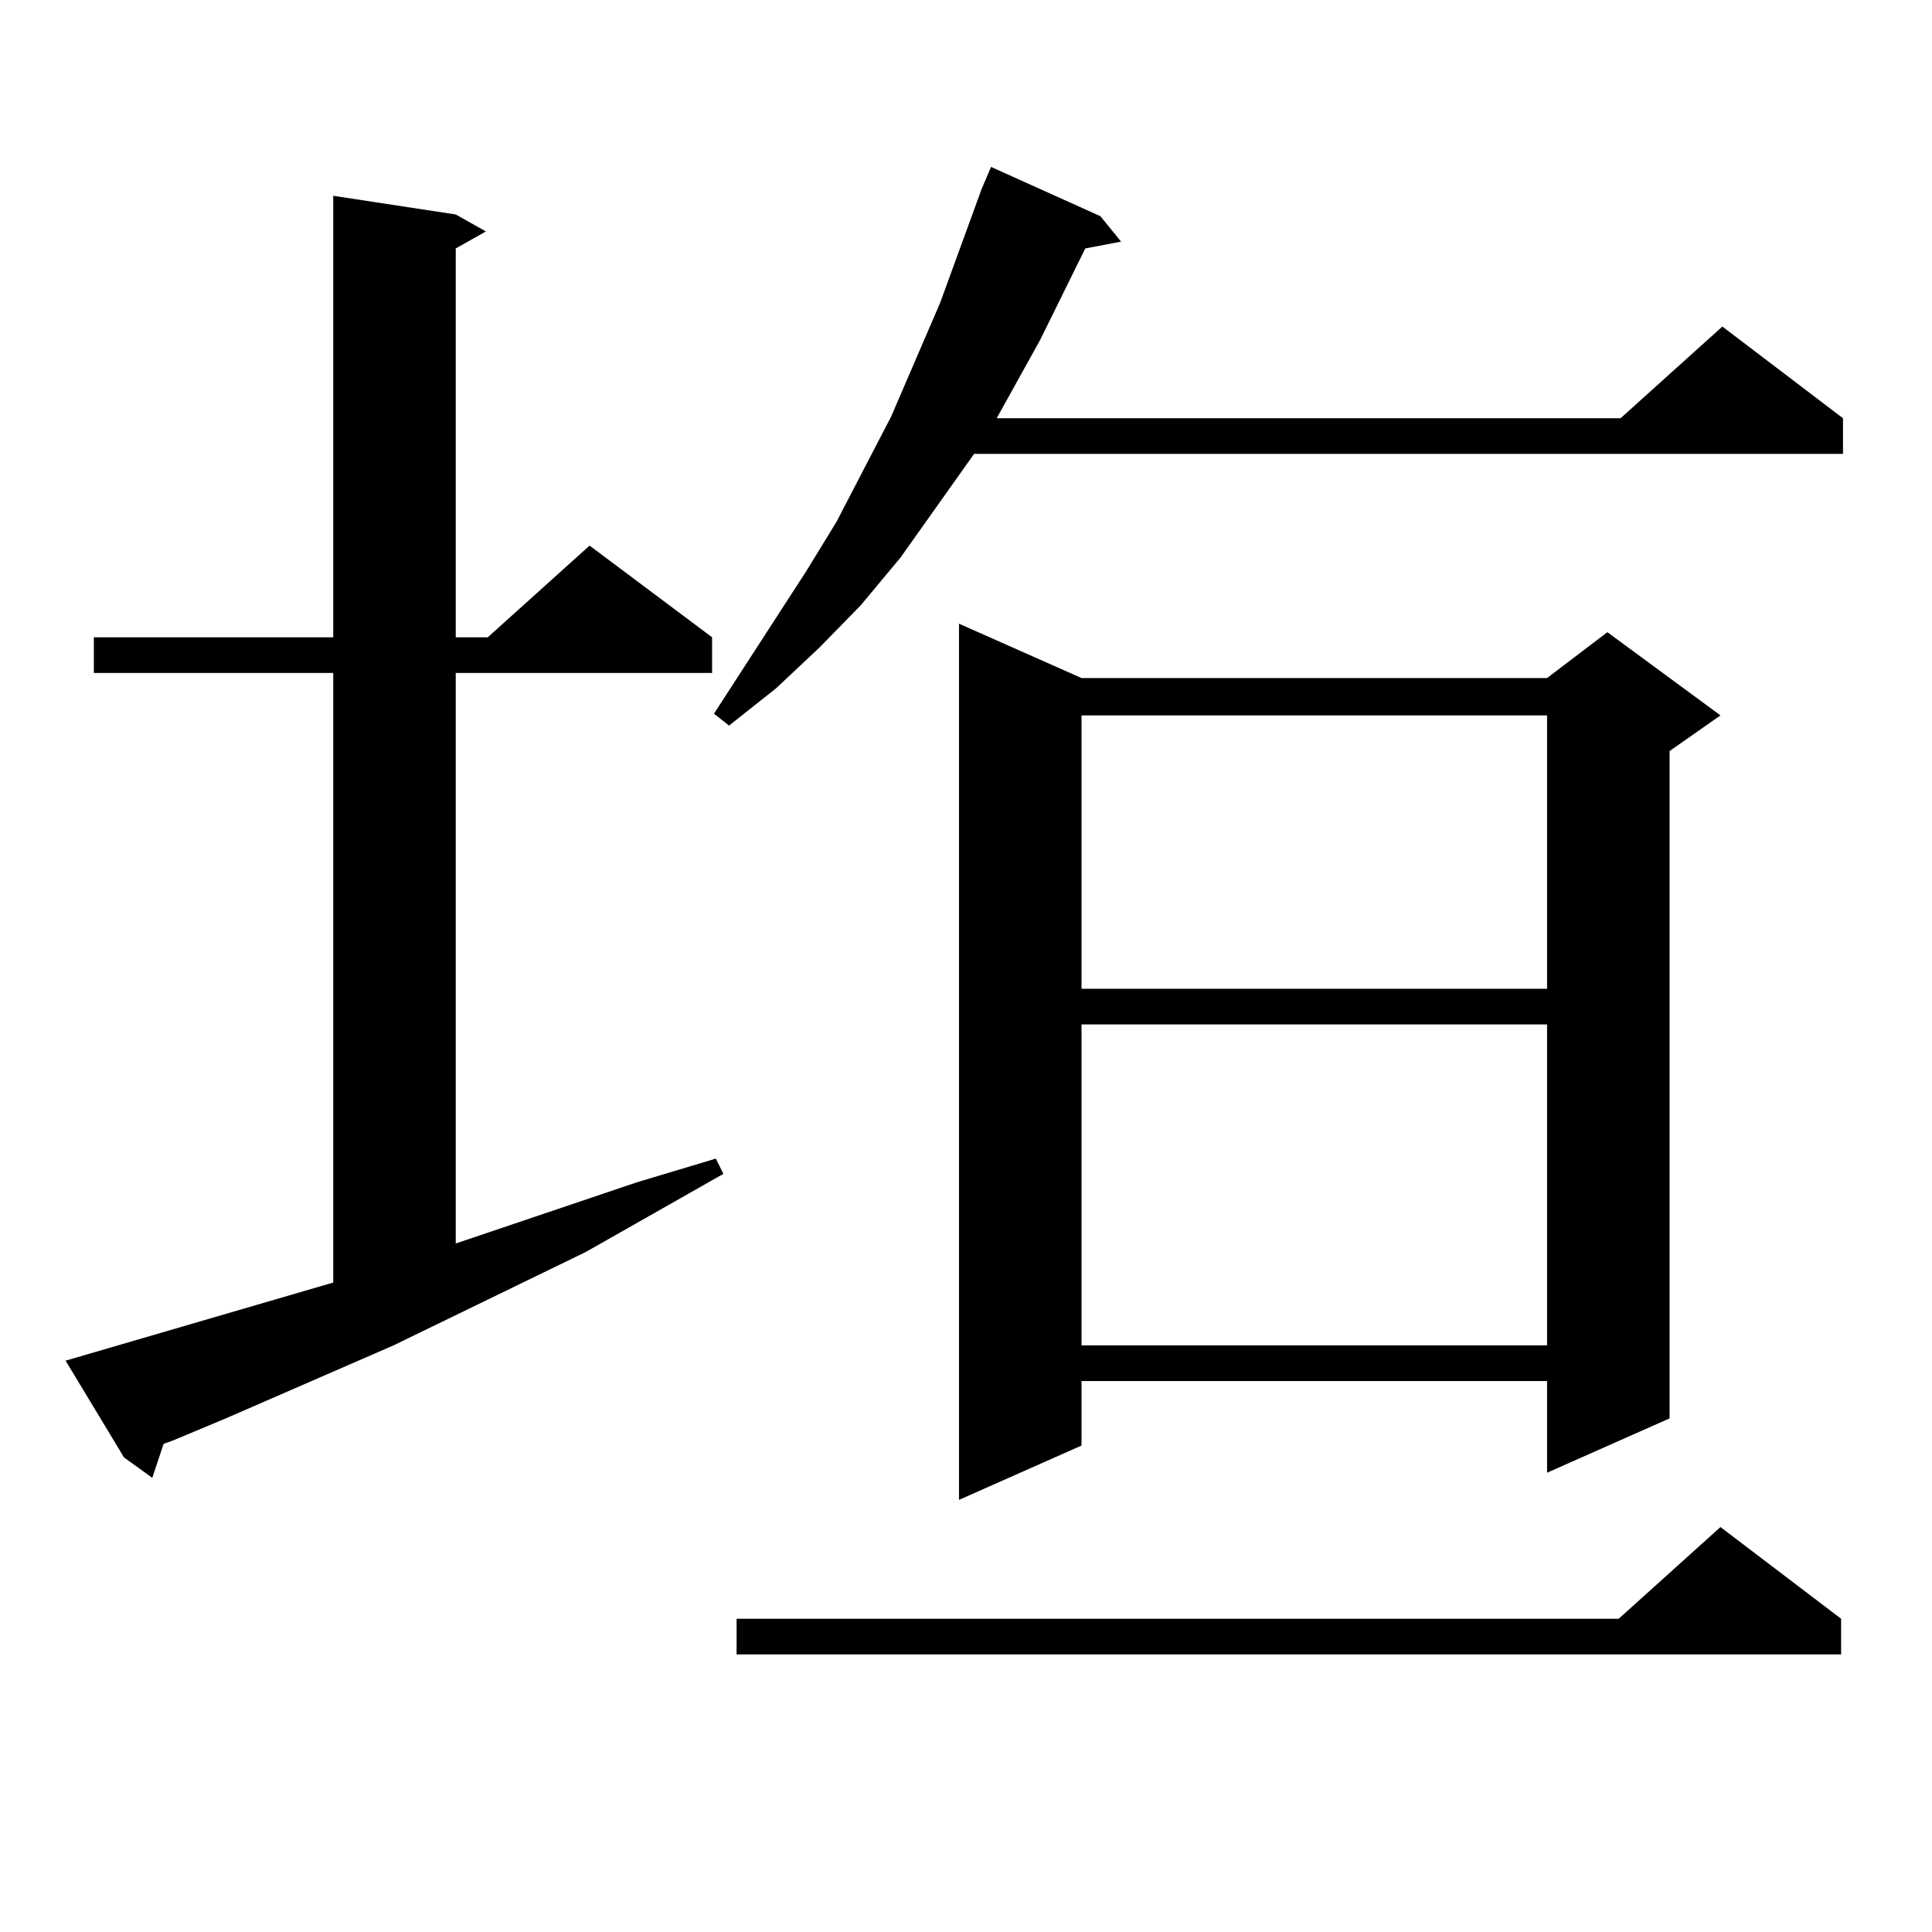 <?xml version="1.0" encoding="utf-8"?>
<!-- Generator: Adobe Illustrator 16.0.0, SVG Export Plug-In . SVG Version: 6.00 Build 0)  -->
<!DOCTYPE svg PUBLIC "-//W3C//DTD SVG 1.1//EN" "http://www.w3.org/Graphics/SVG/1.1/DTD/svg11.dtd">
<svg version="1.1" id="图层_1" xmlns="http://www.w3.org/2000/svg" xmlns:xlink="http://www.w3.org/1999/xlink" x="0px" y="0px"
	 width="1000px" height="1000px" viewBox="0 0 1000 1000" enable-background="new 0 0 1000 1000" xml:space="preserve">
<path d="M172.483,663.84V348.313H48.584v-18.457h123.899V101.34l63.413,9.668l15.609,8.789l-15.609,8.789v201.27h16.585
	l52.682-47.461l63.413,47.461v18.457h-132.68v295.313l93.656-31.641l40.975-12.305l3.902,7.91l-71.218,40.43l-99.51,48.34
	l-86.827,37.793l-27.316,11.426l-4.878,1.758l-5.854,17.578l-14.634-10.547L33.95,704.27L172.483,663.84z M569.547,111.887
	l10.731,13.184l-18.536,3.516l-23.414,47.461l-22.438,40.43h322.919l52.682-47.461l62.438,47.461v18.457H504.183l-38.048,53.613
	l-20.487,24.609l-21.463,21.973l-22.438,21.094l-24.39,19.336l-7.805-6.152l47.804-73.828l15.609-25.488l28.292-54.492
	l25.365-58.887l21.463-58.887l4.878-11.426L569.547,111.887z M952.952,837.863v18.457H381.259v-18.457h456.574l52.682-47.461
	L952.952,837.863z M559.791,350.949h240.97l31.219-23.73l58.535,43.066l-26.341,18.457v345.41l-63.413,28.125v-47.461h-240.97
	v33.398l-63.413,28.125V322.824L559.791,350.949z M559.791,370.285v141.504h240.97V370.285H559.791z M559.791,530.246v166.113
	h240.97V530.246H559.791z"/>
</svg>
